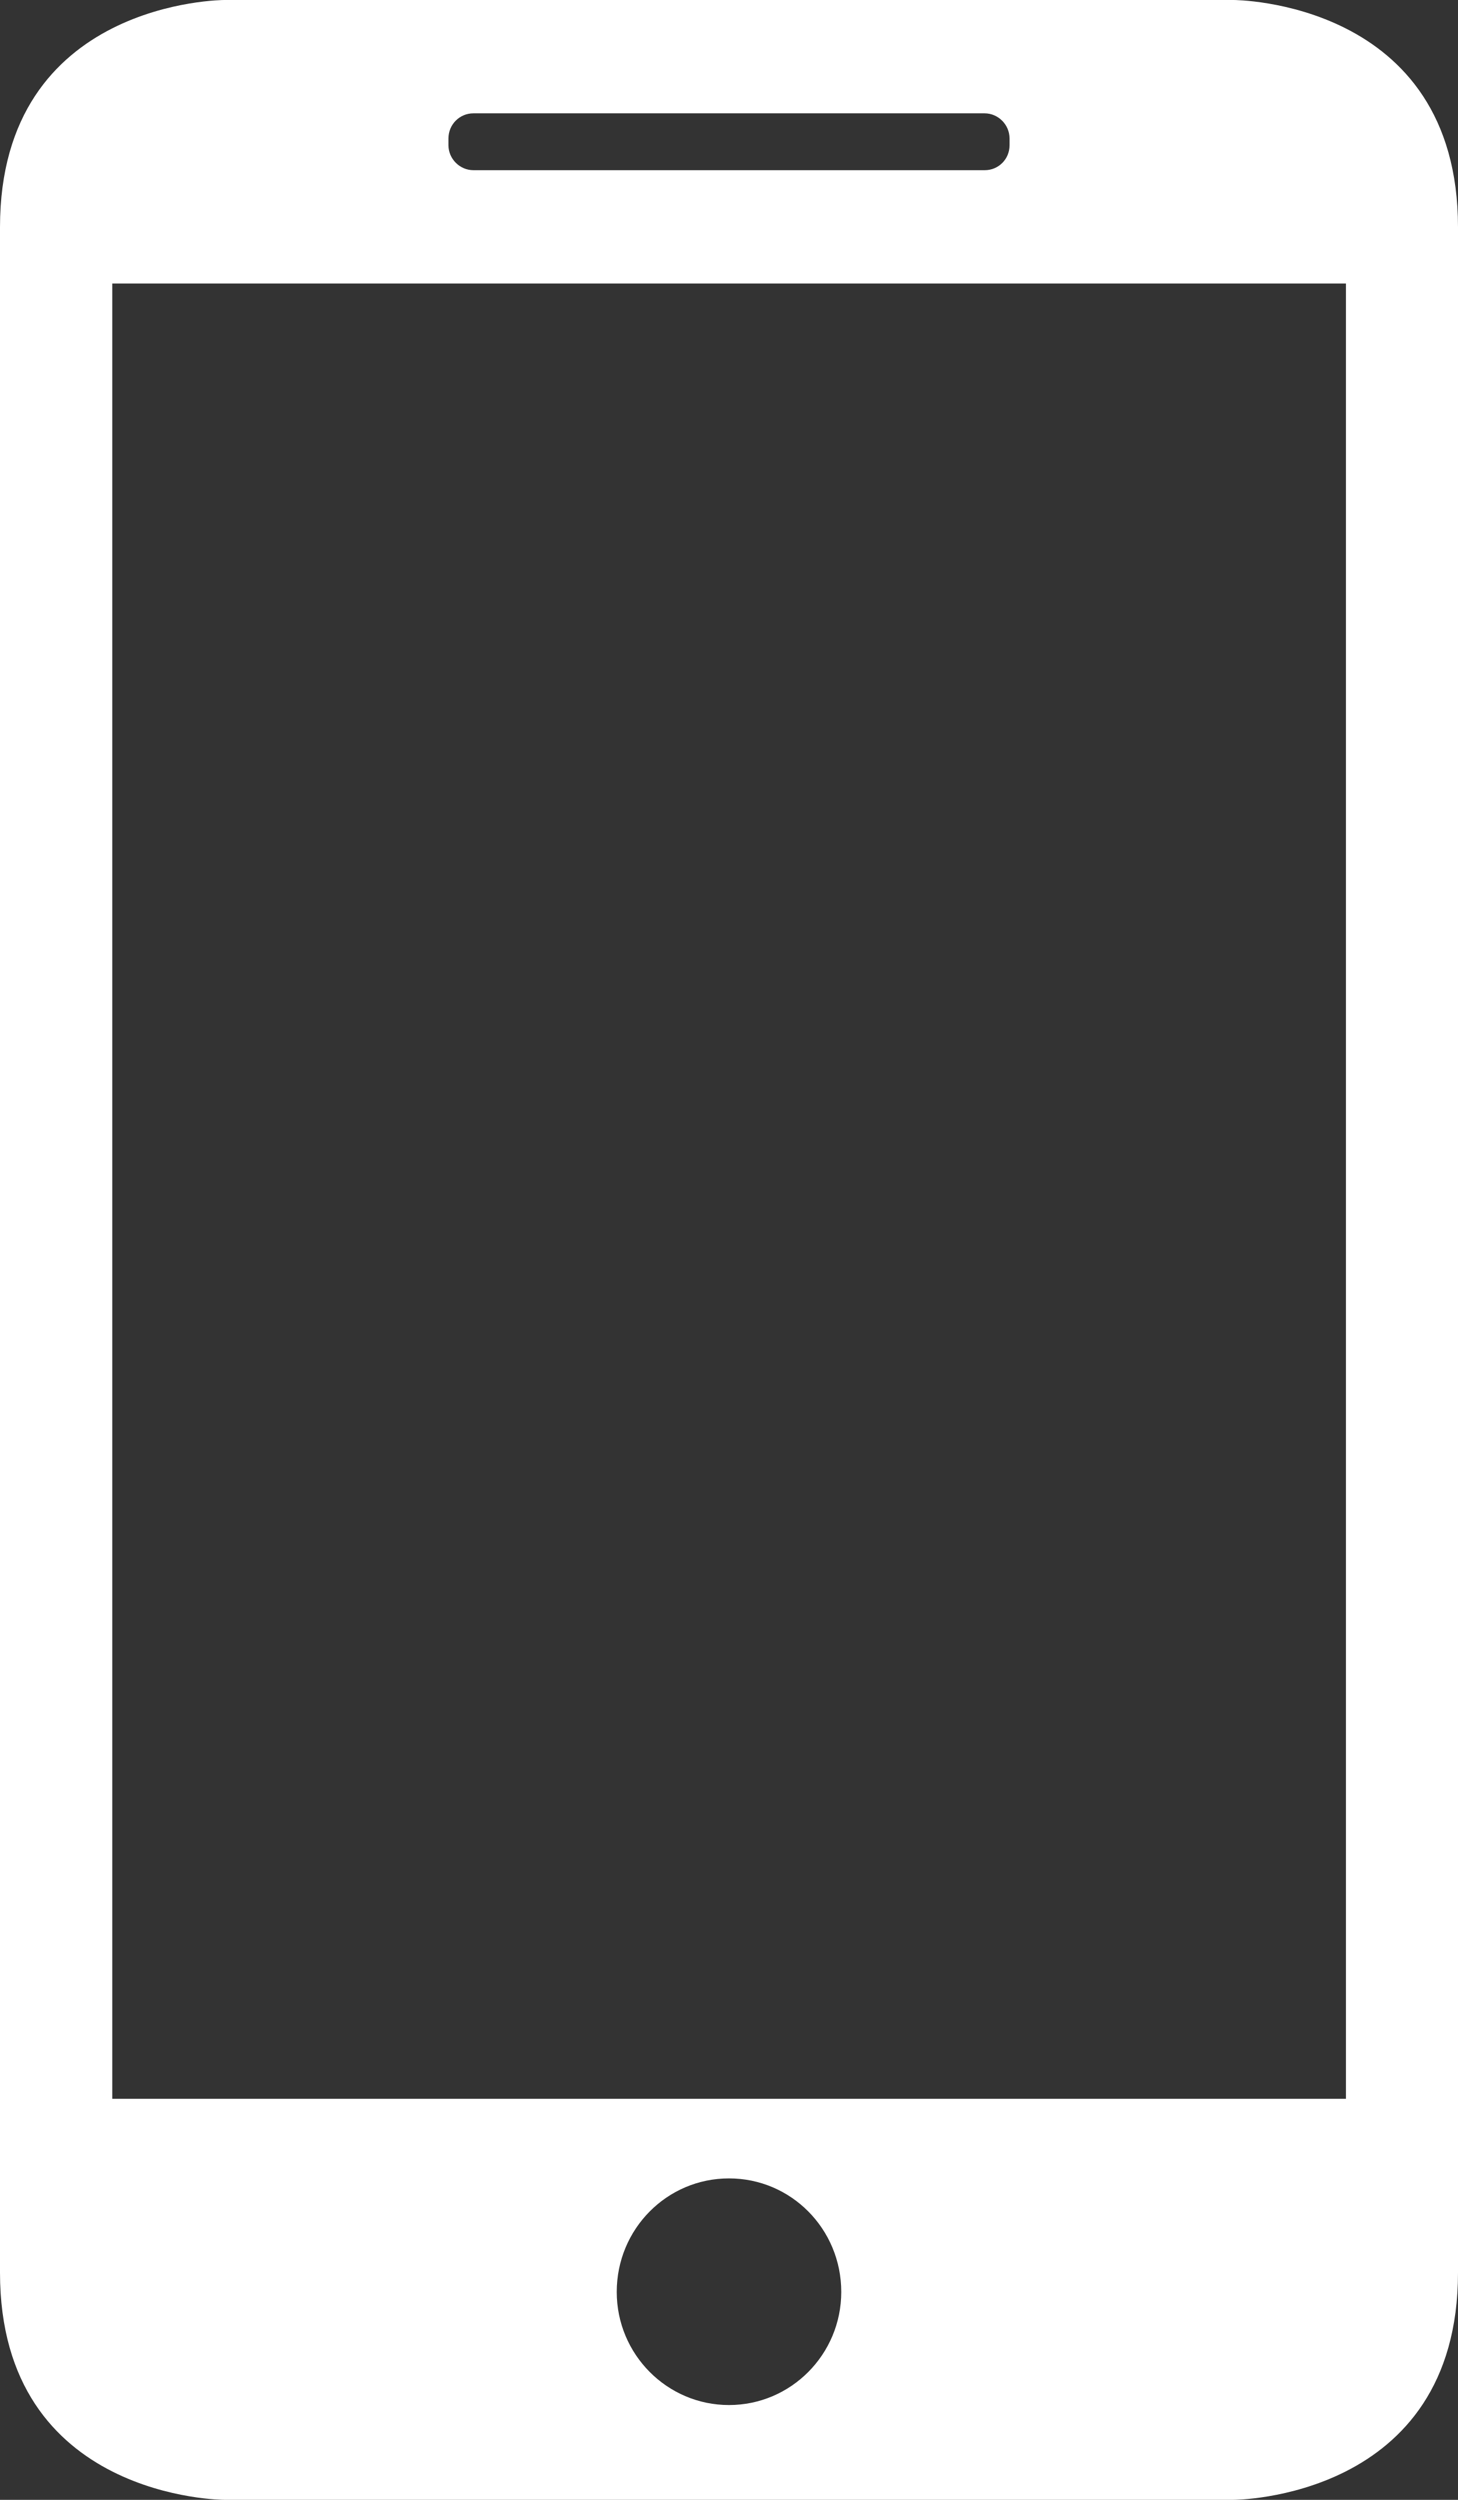 <svg xmlns="http://www.w3.org/2000/svg" width="7" height="12" viewBox="0 0 7 12"><rect x="0" y="0" width="7" height="12" fill="#333333" stroke="none"/><path fill="#fff" d="M5.922 12s1.078 0 1.078-1.091v-9.818c0-1.091-1.078-1.091-1.078-1.091h-4.845s-1.077 0-1.077 1.091v9.818c0 1.091 1.077 1.091 1.077 1.091h4.845zm-2.422-.455c-.297 0-.539-.243-.539-.543 0-.302.241-.545.539-.545s.539.243.539.545c0 .3-.242.543-.539.543zm-1.347-10.88c0-.068.054-.121.12-.121h2.454c.065 0 .12.054.12.121v.032c0 .068-.054.12-.119.12h-2.455c-.065 0-.12-.054-.12-.12v-.032zm-1.614.696h5.923v8.714h-5.923v-8.714z"/></svg>